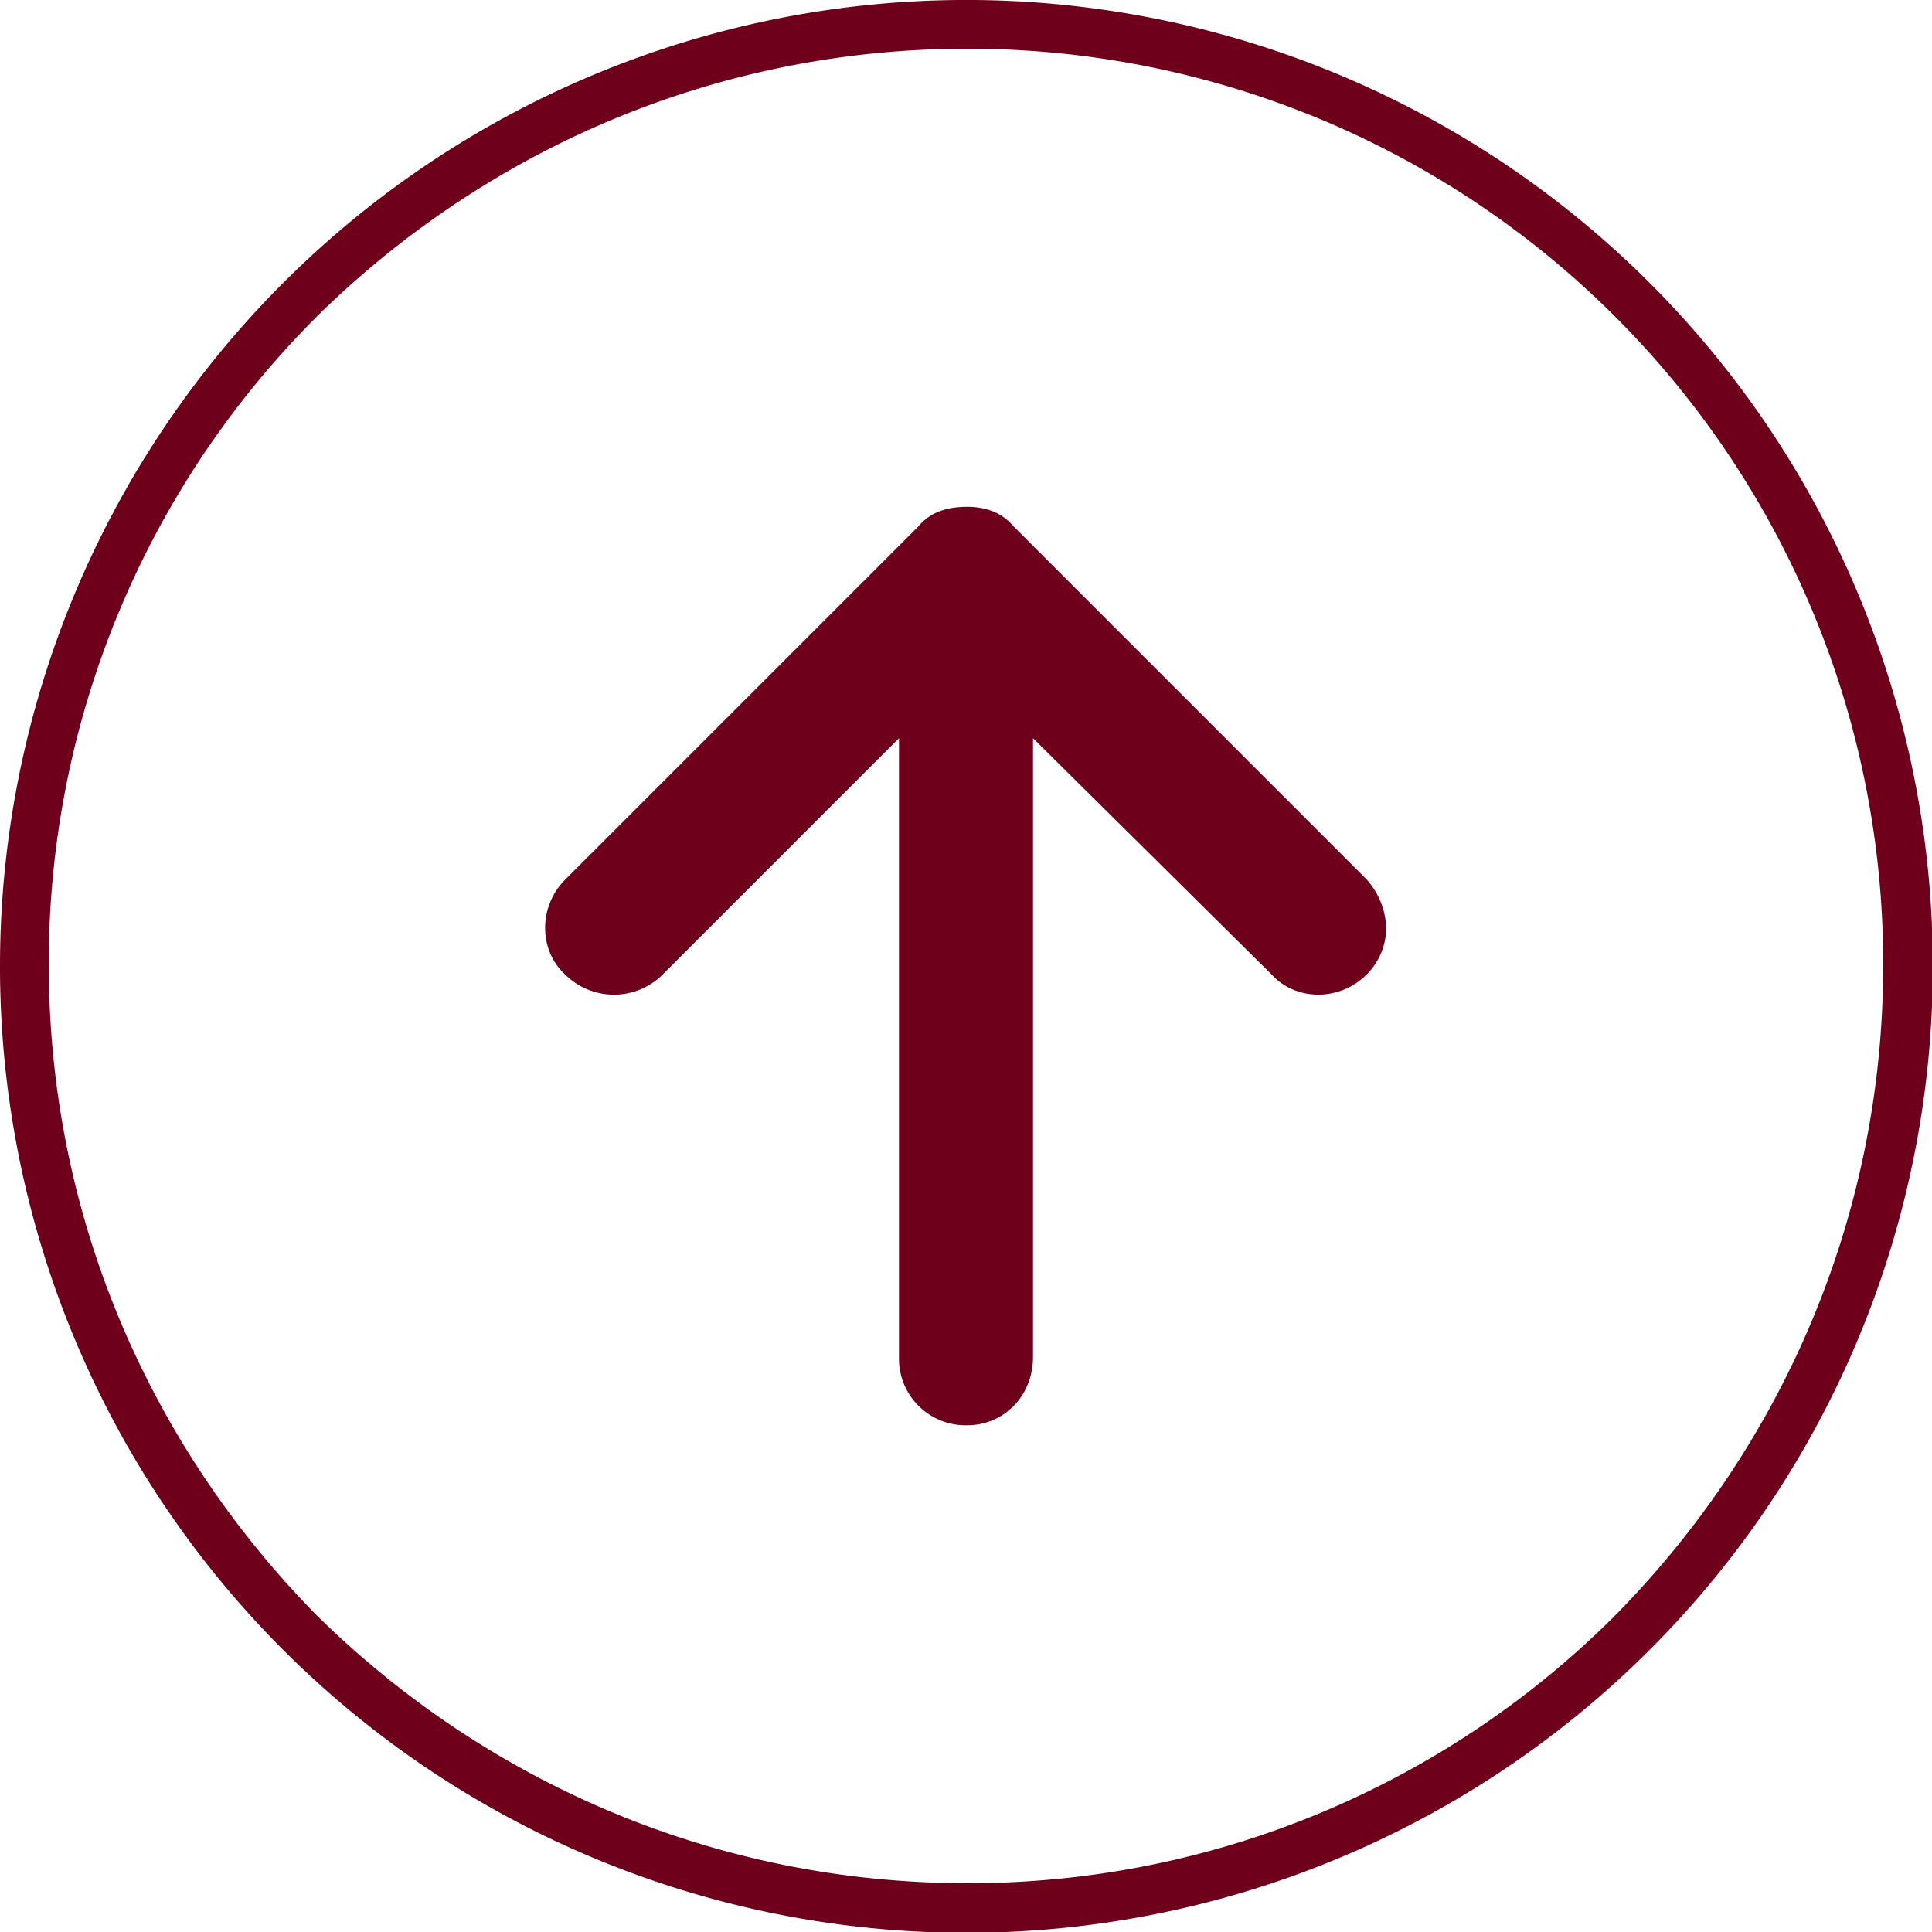 <svg xmlns="http://www.w3.org/2000/svg" viewBox="0 0 512 512"><defs><style>.cls-1{fill:#6e001b;}</style></defs><g id="Ebene_2" data-name="Ebene 2"><g id="Ebene_1-2" data-name="Ebene 1"><path class="cls-1" d="M0,255.68A256.11,256.11,0,0,1,437.1,74.9,256.11,256.11,0,1,1,0,255.68ZM83.93,83.93a242,242,0,0,0-71,171.75c0,67.14,27.12,127.84,71,172.39,44.55,43.9,105.25,71,172.39,71a242,242,0,0,0,171.75-71c43.9-44.55,71-105.25,71-172.39A242.48,242.48,0,0,0,256.32,12.91c-67.14,0-127.84,27.12-172.39,71Z"/><path class="cls-1" d="M273.76,359.63v-164L337,258.26c6.46,7.1,18.08,7.1,25.18,0A17.64,17.64,0,0,0,367.37,246h0a20.47,20.47,0,0,0-5.16-12.91l-93.62-93.62h0c-3.23-3.87-7.75-5.16-12.27-5.16h0c-5.16,0-9.68,1.29-12.91,5.16h0l-93.62,93.62c-7.1,7.1-7.1,18.72,0,25.18a18.32,18.32,0,0,0,25.83,0l62.62-62.63v164a17.65,17.65,0,0,0,18.08,18.07c9.69,0,17.44-7.74,17.44-18.07Z"/></g></g></svg>